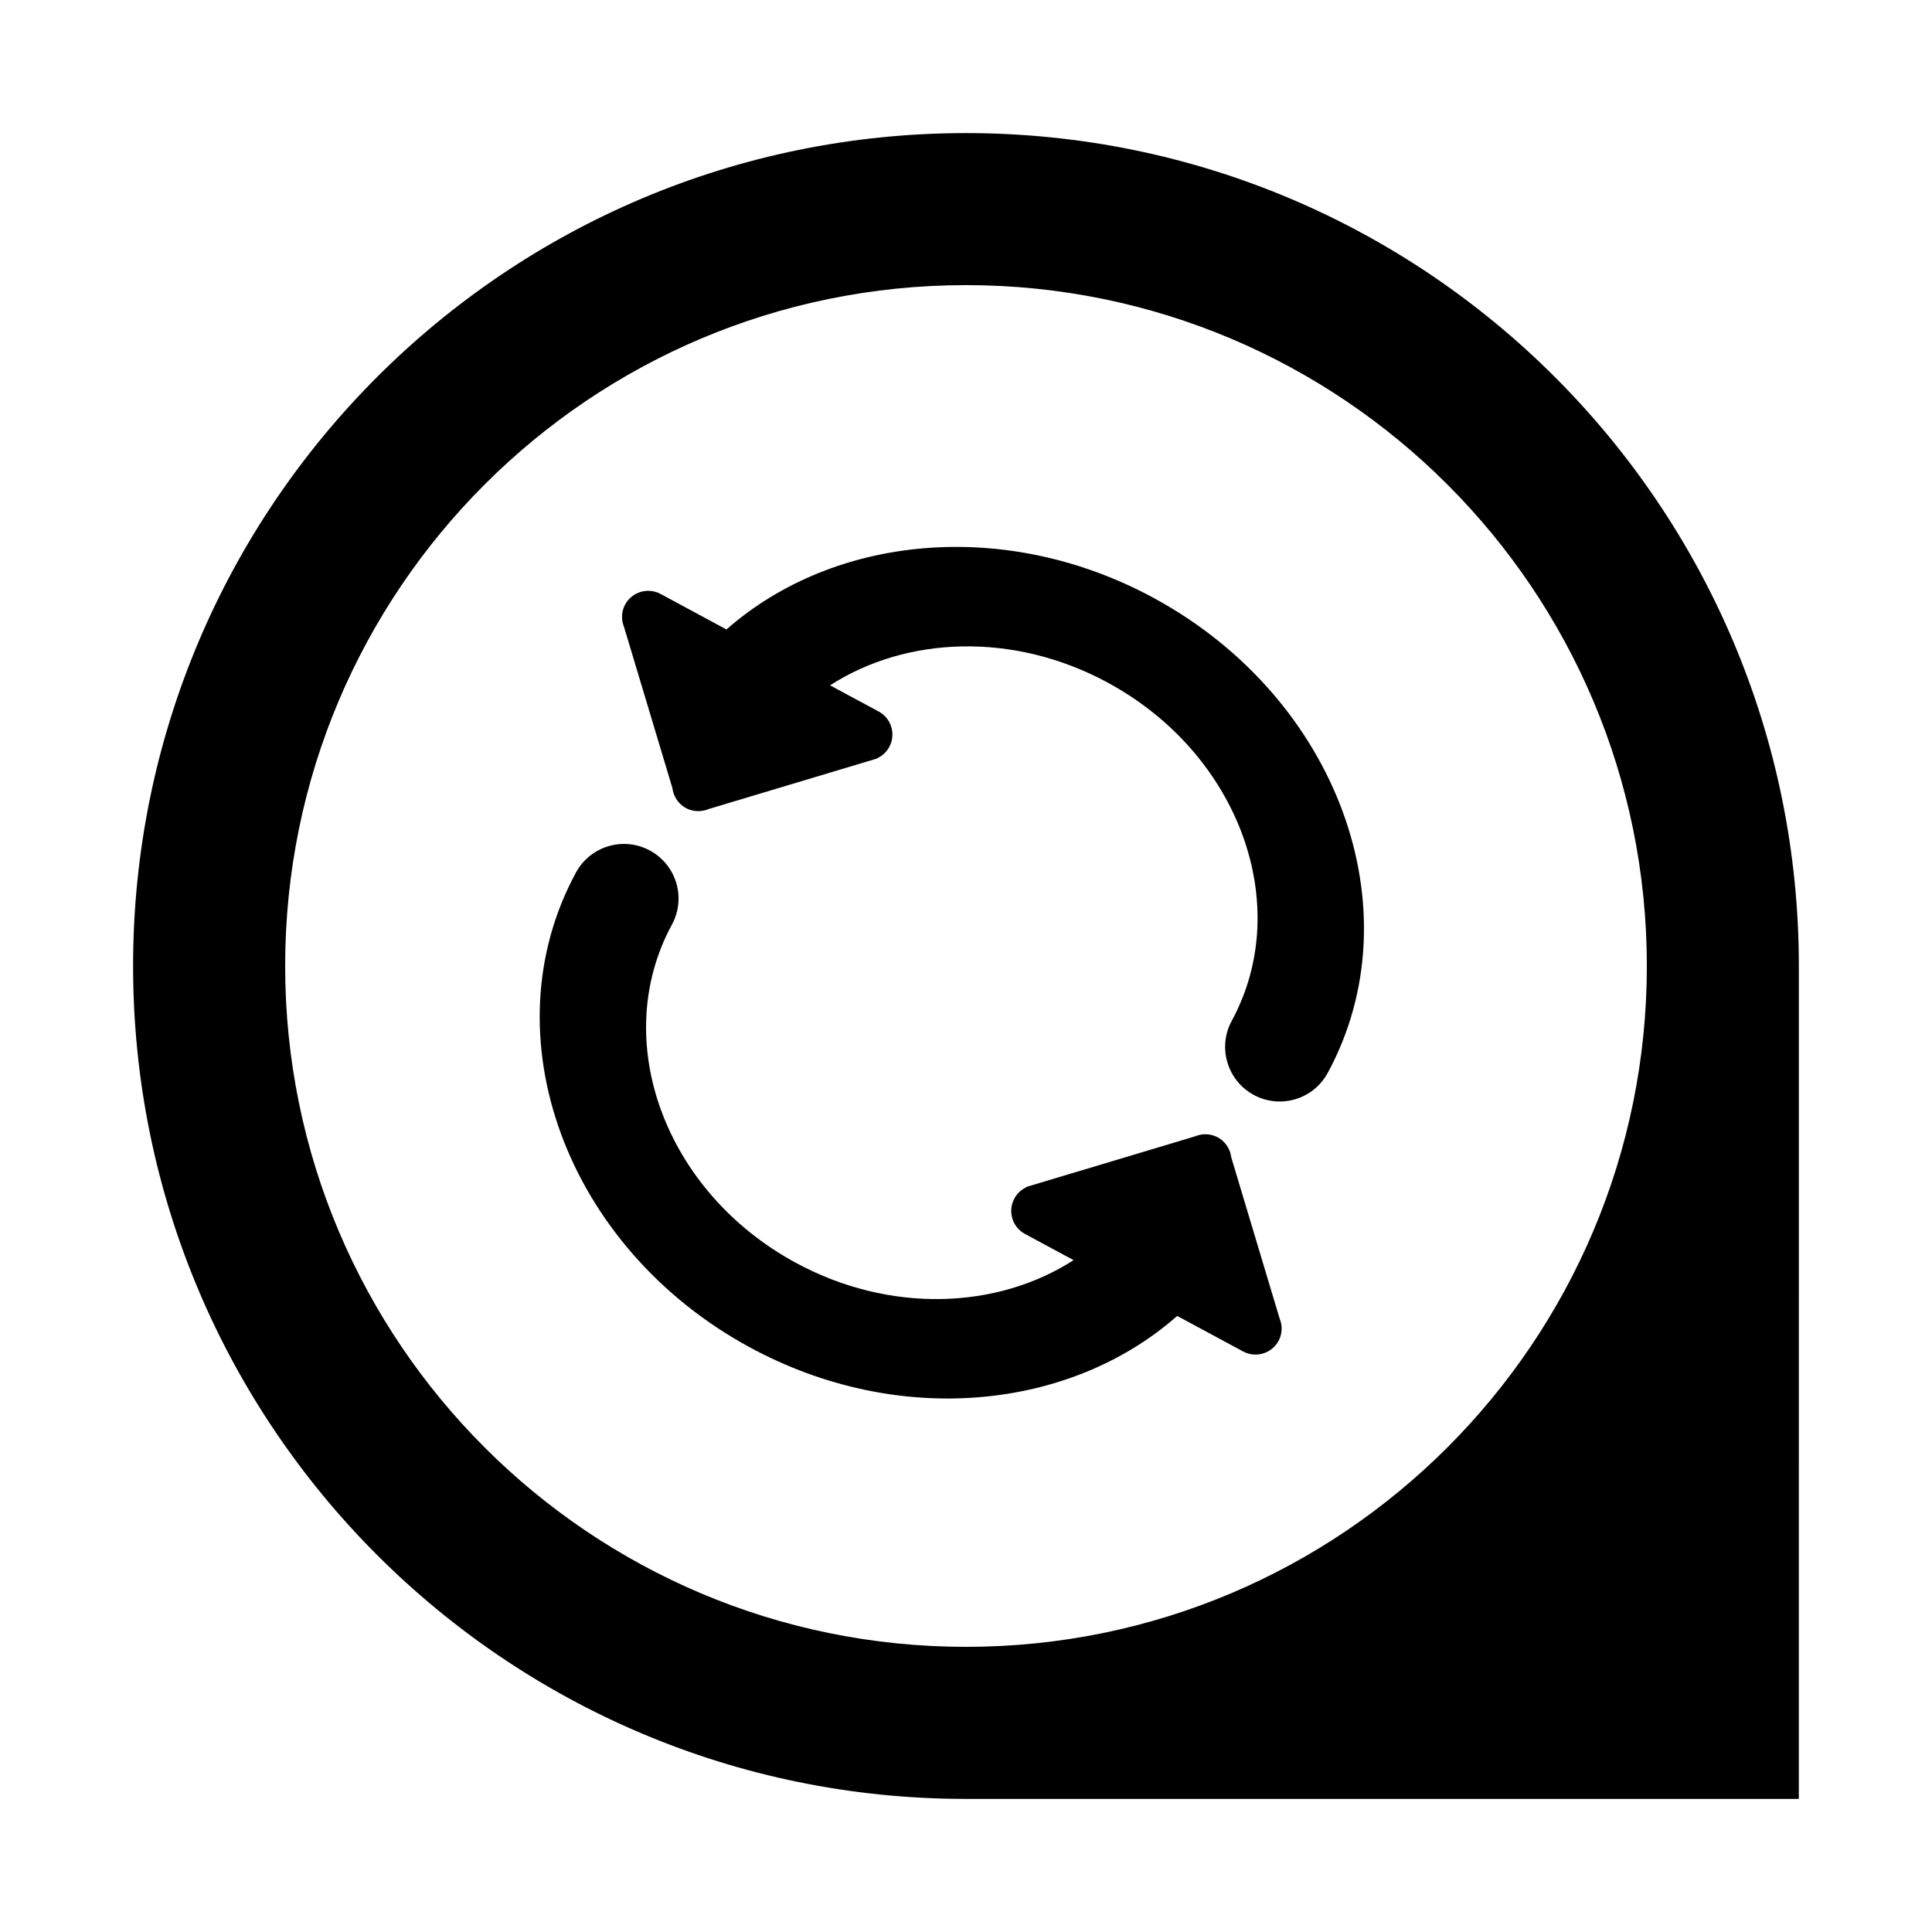<?xml version="1.0" encoding="UTF-8"?>
<!-- The Best Svg Icon site in the world: iconSvg.co, Visit us! https://iconsvg.co -->
<svg fill="#000000" width="800px" height="800px" version="1.1" viewBox="144 144 512 512" xmlns="http://www.w3.org/2000/svg">
 <g>
  <path d="m400 179.27c-121.91 0-220.73 98.82-220.73 220.73s98.82 220.73 220.72 220.73h220.72l0.004-220.73c0-121.91-98.832-220.73-220.72-220.73zm0 401.16c-99.648 0-180.43-80.805-180.43-180.44-0.004-99.629 80.781-180.43 180.43-180.43s180.43 80.781 180.43 180.43c0 99.648-80.785 180.44-180.43 180.44z"/>
  <path d="m483.52 494.8c-0.094-0.488-0.234-0.973-0.426-1.438l-11.145-37.141-1.68-5.613c-0.09-0.746-0.312-1.449-0.629-2.121-0.617-1.266-1.605-2.363-2.926-3.078-1.438-0.762-3.016-0.98-4.496-0.711-0.531 0.09-1.051 0.25-1.535 0.449l-5.957 1.793-38.754 11.617 0.027 0.078c-1.305 0.594-2.453 1.617-3.184 2.996-1.812 3.375-0.559 7.562 2.805 9.375l12.891 6.941c-20.242 13.043-48.695 14.223-73.641 0.695-34.746-18.848-49.43-58.969-32.809-89.605l0.004-0.008c3.812-7.023 1.211-15.809-5.82-19.621-7.023-3.812-15.797-1.203-19.609 5.82l-0.004 0.004c-23.332 43.023-2.703 99.363 46.082 125.83 39.293 21.316 84.812 16.715 113.26-8.324l17.465 9.414c3.371 1.812 7.578 0.547 9.387-2.809 0.75-1.383 0.961-2.91 0.734-4.348l0.027-0.012z"/>
  <path d="m449.79 302.49c-39.293-21.312-84.82-16.711-113.27 8.328l-17.461-9.414c-3.371-1.812-7.578-0.547-9.387 2.809-0.75 1.383-0.961 2.91-0.734 4.356l-0.027 0.004 0.051 0.18c0.102 0.488 0.242 0.973 0.426 1.438l11.152 37.141 1.68 5.613c0.09 0.746 0.312 1.449 0.629 2.117 0.609 1.266 1.605 2.363 2.926 3.086 1.438 0.754 3.016 0.973 4.496 0.707 0.531-0.09 1.051-0.246 1.535-0.449l5.957-1.793 38.75-11.621-0.031-0.062c1.309-0.594 2.457-1.617 3.191-2.996 1.812-3.371 0.559-7.559-2.805-9.371l-12.891-6.941c20.242-13.047 48.691-14.23 73.633-0.695 34.746 18.848 49.434 58.969 32.816 89.605 0 0.004 0 0.004-0.004 0.004-3.805 7.023-1.203 15.809 5.82 19.621s15.805 1.203 19.613-5.82l0.004-0.004c23.34-43.035 2.711-99.371-46.074-125.84z"/>
 </g>
</svg>